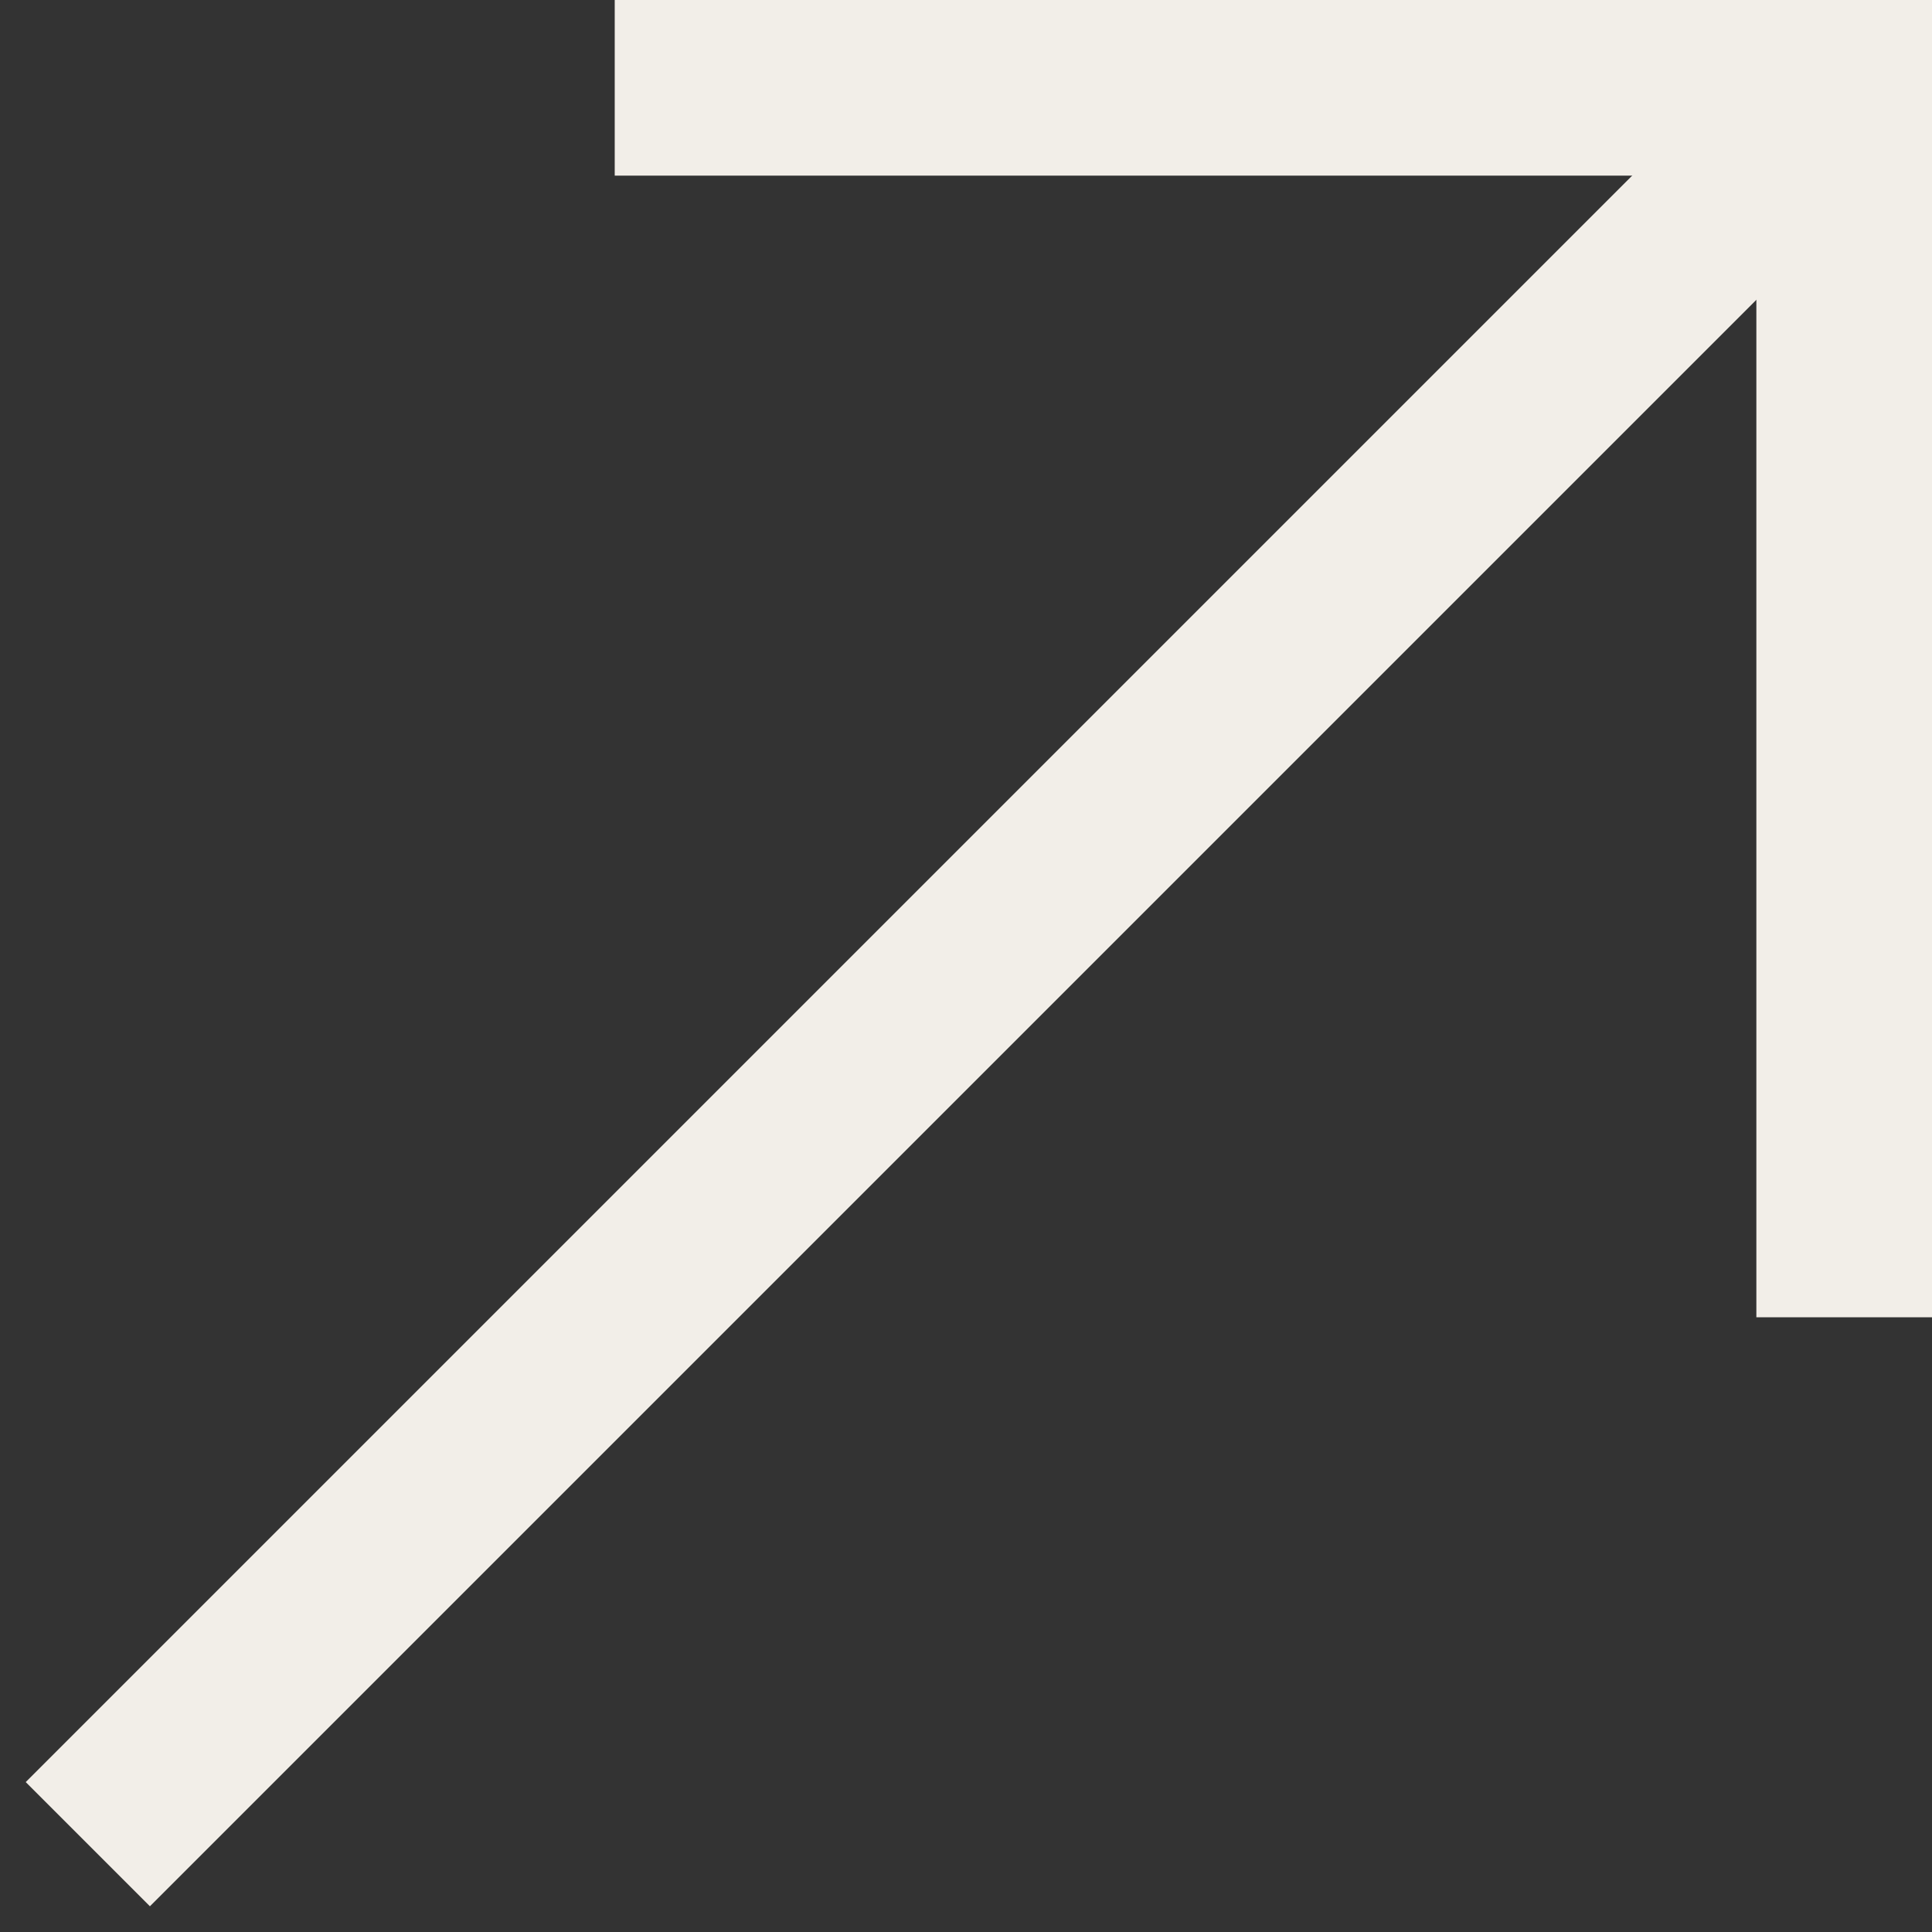 <svg width="22" height="22" viewBox="0 0 22 22" fill="none" xmlns="http://www.w3.org/2000/svg">
<rect x="0" y="0" width="22" height="22" fill="#333333" stroke="none"/>
<path d="M21 15V1H7" stroke="#F2EEE8" stroke-width="2"/>
<path d="M21 1L1 21" stroke="#F2EEE8" stroke-width="2"/>
</svg>
